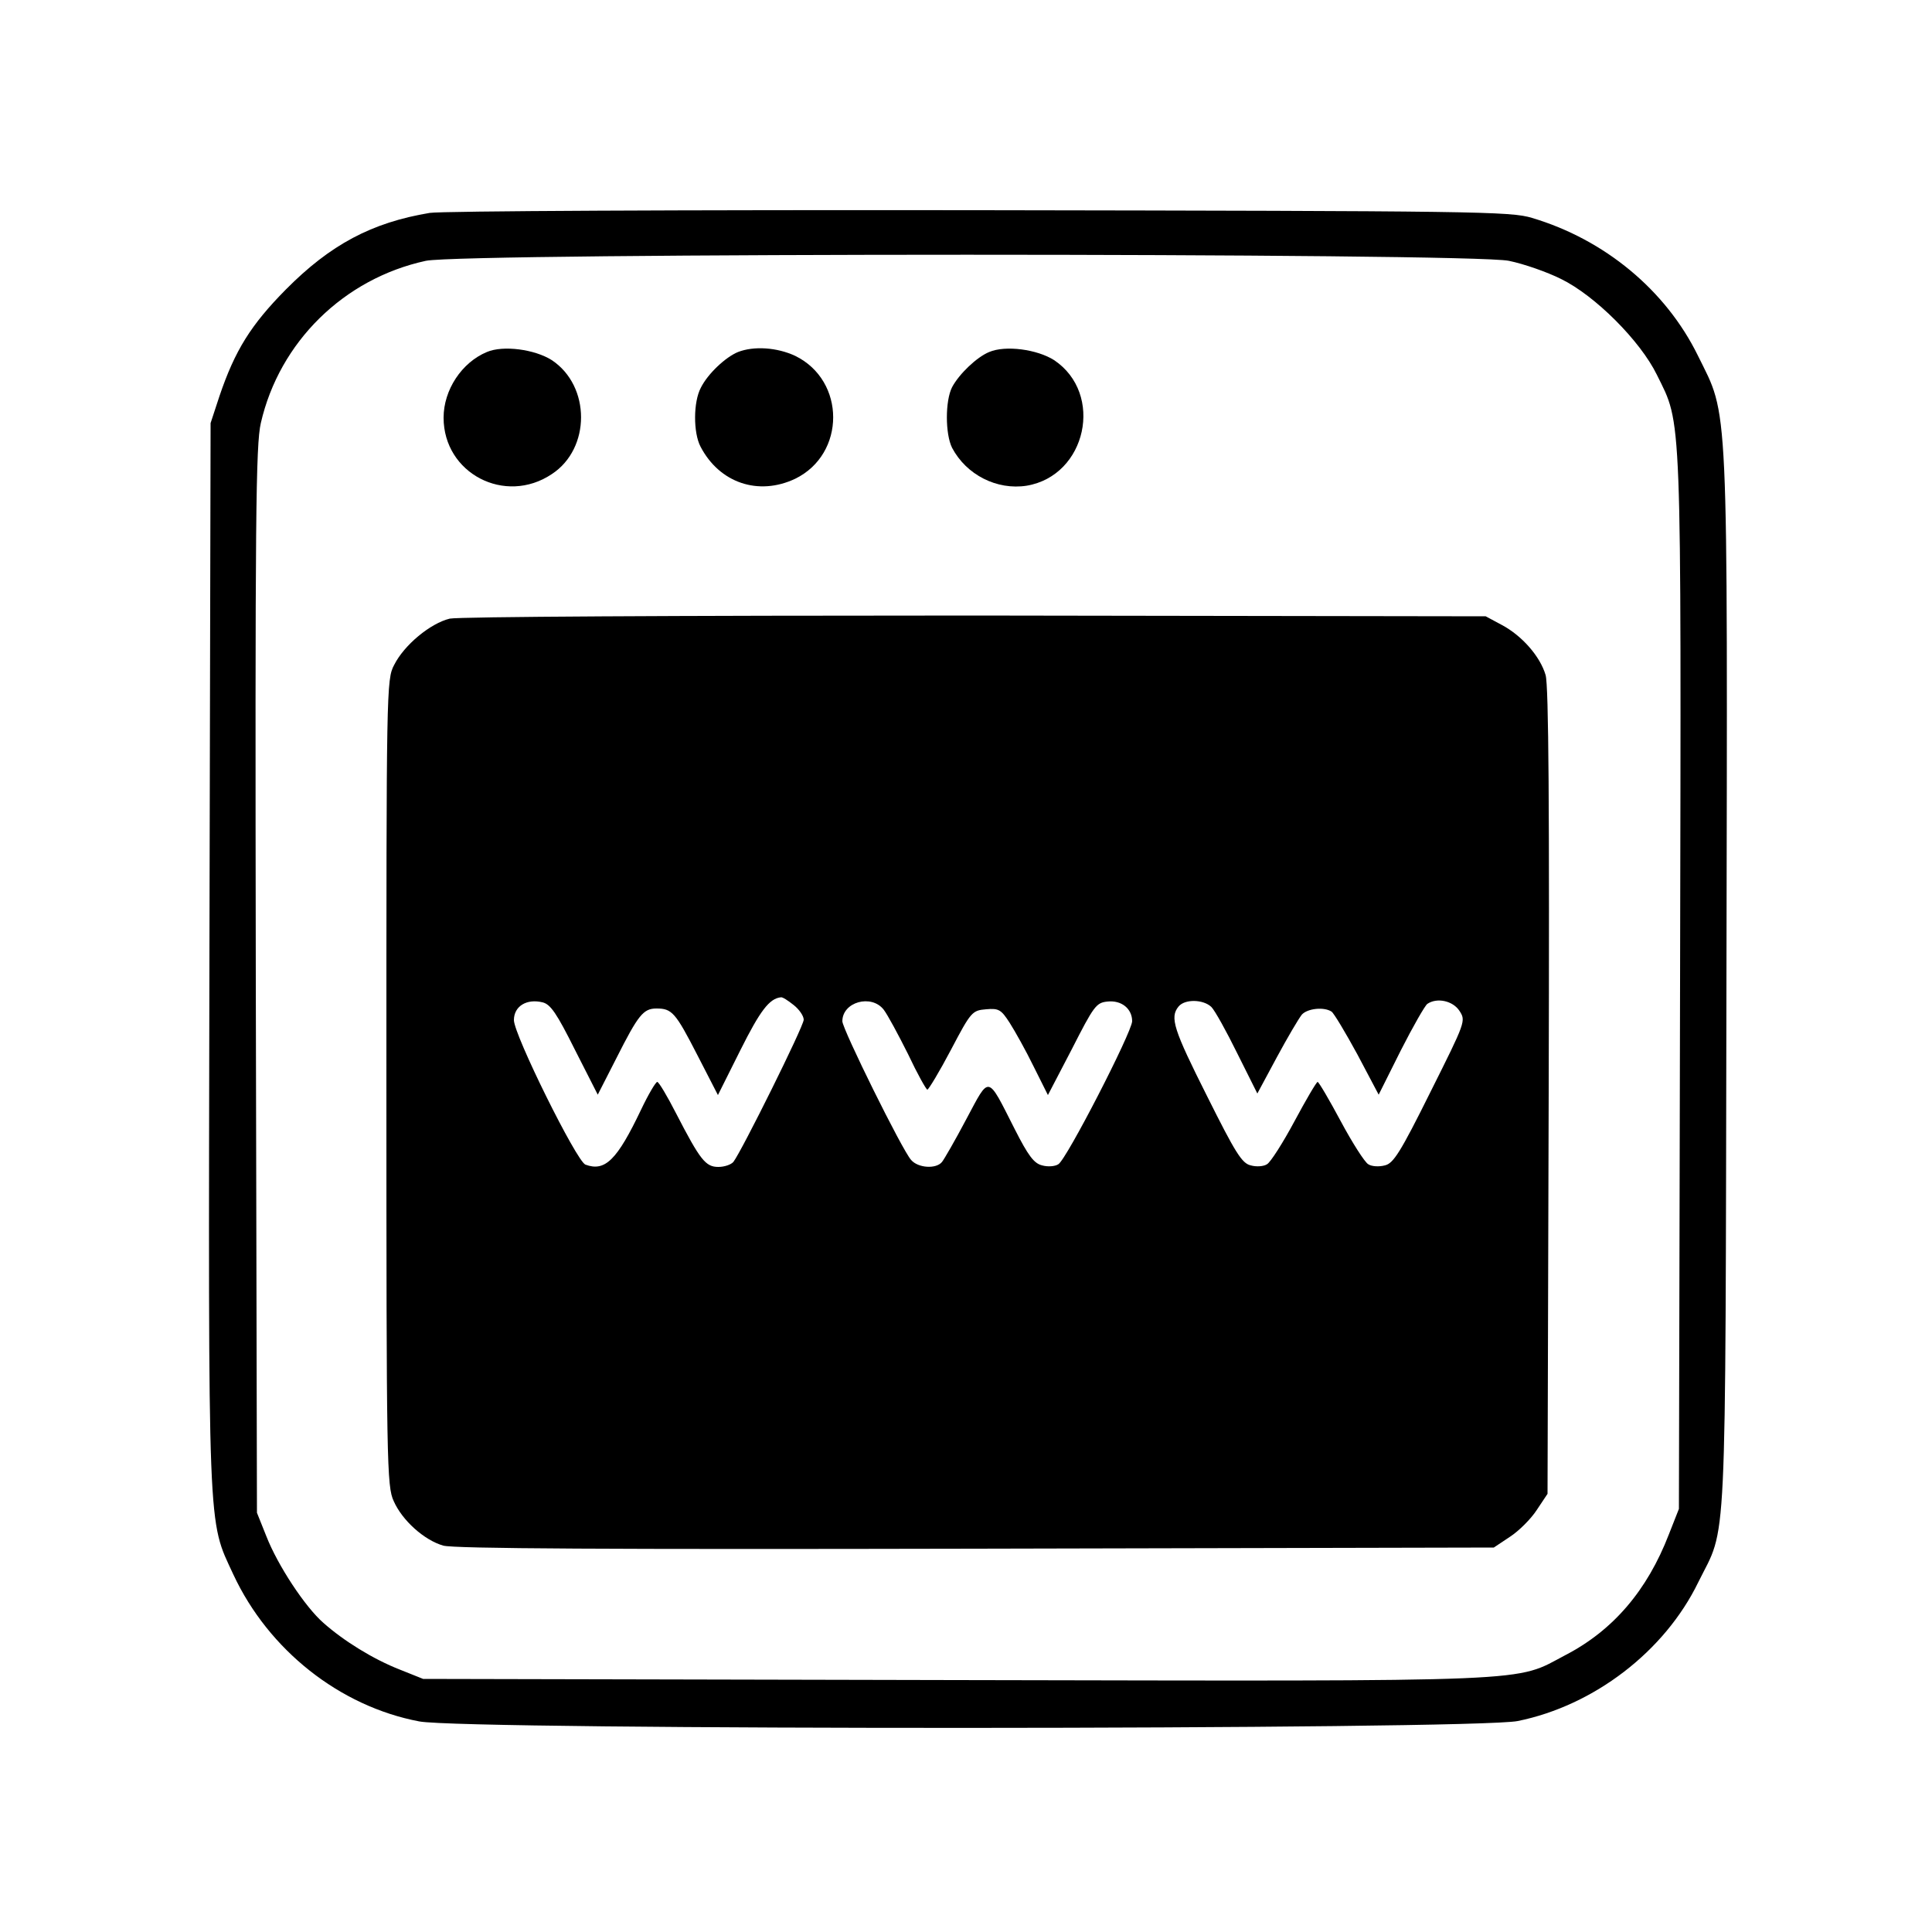 <?xml version="1.0" standalone="no"?>
<!DOCTYPE svg PUBLIC "-//W3C//DTD SVG 20010904//EN"
 "http://www.w3.org/TR/2001/REC-SVG-20010904/DTD/svg10.dtd">
<svg version="1.0" xmlns="http://www.w3.org/2000/svg"
 width="500pt" height="500pt" viewBox="0 0 500 500"
 preserveAspectRatio="xMidYMid meet">

<g transform="translate(0,500) scale(0.1,-0.1)"
fill="#000000" stroke="none">
<path d="M1112 4449 c-150 -25 -257 -82 -372 -198 -91 -92 -132 -158 -172
-276 l-23 -70 -3 -1375 c-3 -1525 -5 -1460 62 -1605 91 -195 275 -341 481
-380 119 -23 2730 -22 2843 1 197 40 380 180 467 359 75 152 70 35 73 1549 3
1544 6 1463 -74 1626 -83 169 -241 300 -429 356 -56 17 -140 18 -1430 20 -762
1 -1393 -2 -1423 -7z m2793 -124 c39 -8 99 -29 135 -47 88 -43 205 -160 248
-248 65 -132 63 -71 60 -1573 l-3 -1362 -26 -66 c-56 -145 -144 -248 -267
-312 -135 -71 -48 -68 -1579 -65 l-1378 3 -60 24 c-69 27 -145 74 -198 121
-47 41 -118 148 -148 225 l-24 60 -3 1378 c-2 1199 0 1386 13 1442 48 210 215
374 427 420 98 21 2703 21 2803 0z"/>
<path d="M1260 4089 c-65 -27 -112 -98 -112 -170 0 -144 159 -227 280 -146
101 66 101 228 0 295 -44 28 -126 39 -168 21z"/>
<path d="M1910 4089 c-32 -13 -78 -56 -96 -92 -20 -37 -20 -117 -1 -153 49
-94 150 -128 245 -83 131 64 131 254 0 318 -47 22 -107 26 -148 10z"/>
<path d="M2560 4089 c-32 -13 -78 -57 -96 -91 -18 -35 -18 -121 0 -157 37 -70
116 -110 193 -98 155 26 201 238 71 325 -44 28 -126 39 -168 21z"/>
<path d="M1164 3399 c-50 -12 -118 -68 -144 -120 -20 -37 -20 -64 -20 -1081 0
-987 1 -1045 19 -1083 22 -50 79 -101 128 -115 27 -8 432 -10 1379 -8 l1340 3
42 28 c23 15 54 46 69 69 l28 42 3 1040 c2 733 0 1052 -8 1079 -14 48 -61 102
-114 130 l-41 22 -1320 2 c-786 0 -1337 -3 -1361 -8z m890 -1000 c14 -11 26
-28 26 -38 0 -17 -161 -341 -182 -368 -6 -7 -23 -13 -39 -13 -33 0 -47 18
-109 138 -23 45 -45 82 -49 82 -4 0 -23 -32 -42 -72 -62 -130 -93 -161 -144
-142 -23 9 -185 336 -185 374 0 36 33 56 74 46 21 -5 37 -29 84 -123 l59 -116
48 94 c57 113 70 129 104 129 40 0 49 -10 106 -121 l53 -103 58 116 c51 102
75 134 105 137 4 1 18 -8 33 -20z m233 -12 c10 -13 38 -65 63 -115 24 -51 47
-92 50 -92 3 0 31 46 61 103 52 99 55 102 91 105 33 3 39 -1 61 -35 14 -22 42
-72 62 -113 l37 -74 62 119 c57 112 63 120 92 123 37 4 64 -19 64 -51 -1 -29
-170 -358 -191 -370 -9 -6 -28 -7 -42 -3 -21 5 -36 25 -71 94 -72 142 -64 140
-125 26 -29 -55 -58 -105 -63 -111 -15 -19 -62 -16 -80 5 -23 25 -178 339
-178 359 0 50 75 71 107 30z m848 7 c9 -9 39 -63 67 -120 l52 -104 50 93 c28
52 57 101 65 111 14 16 57 21 77 8 6 -4 36 -54 67 -111 l55 -104 57 114 c32
63 63 117 69 121 25 17 66 8 83 -18 17 -26 16 -28 -75 -210 -78 -157 -96 -185
-118 -190 -15 -4 -34 -3 -43 3 -9 5 -41 55 -71 111 -30 56 -57 102 -60 102 -3
0 -30 -46 -60 -102 -30 -56 -62 -106 -71 -111 -9 -6 -28 -7 -42 -3 -23 5 -40
33 -113 179 -87 173 -97 204 -74 232 16 20 64 19 85 -1z"/>
</g>
</svg>

